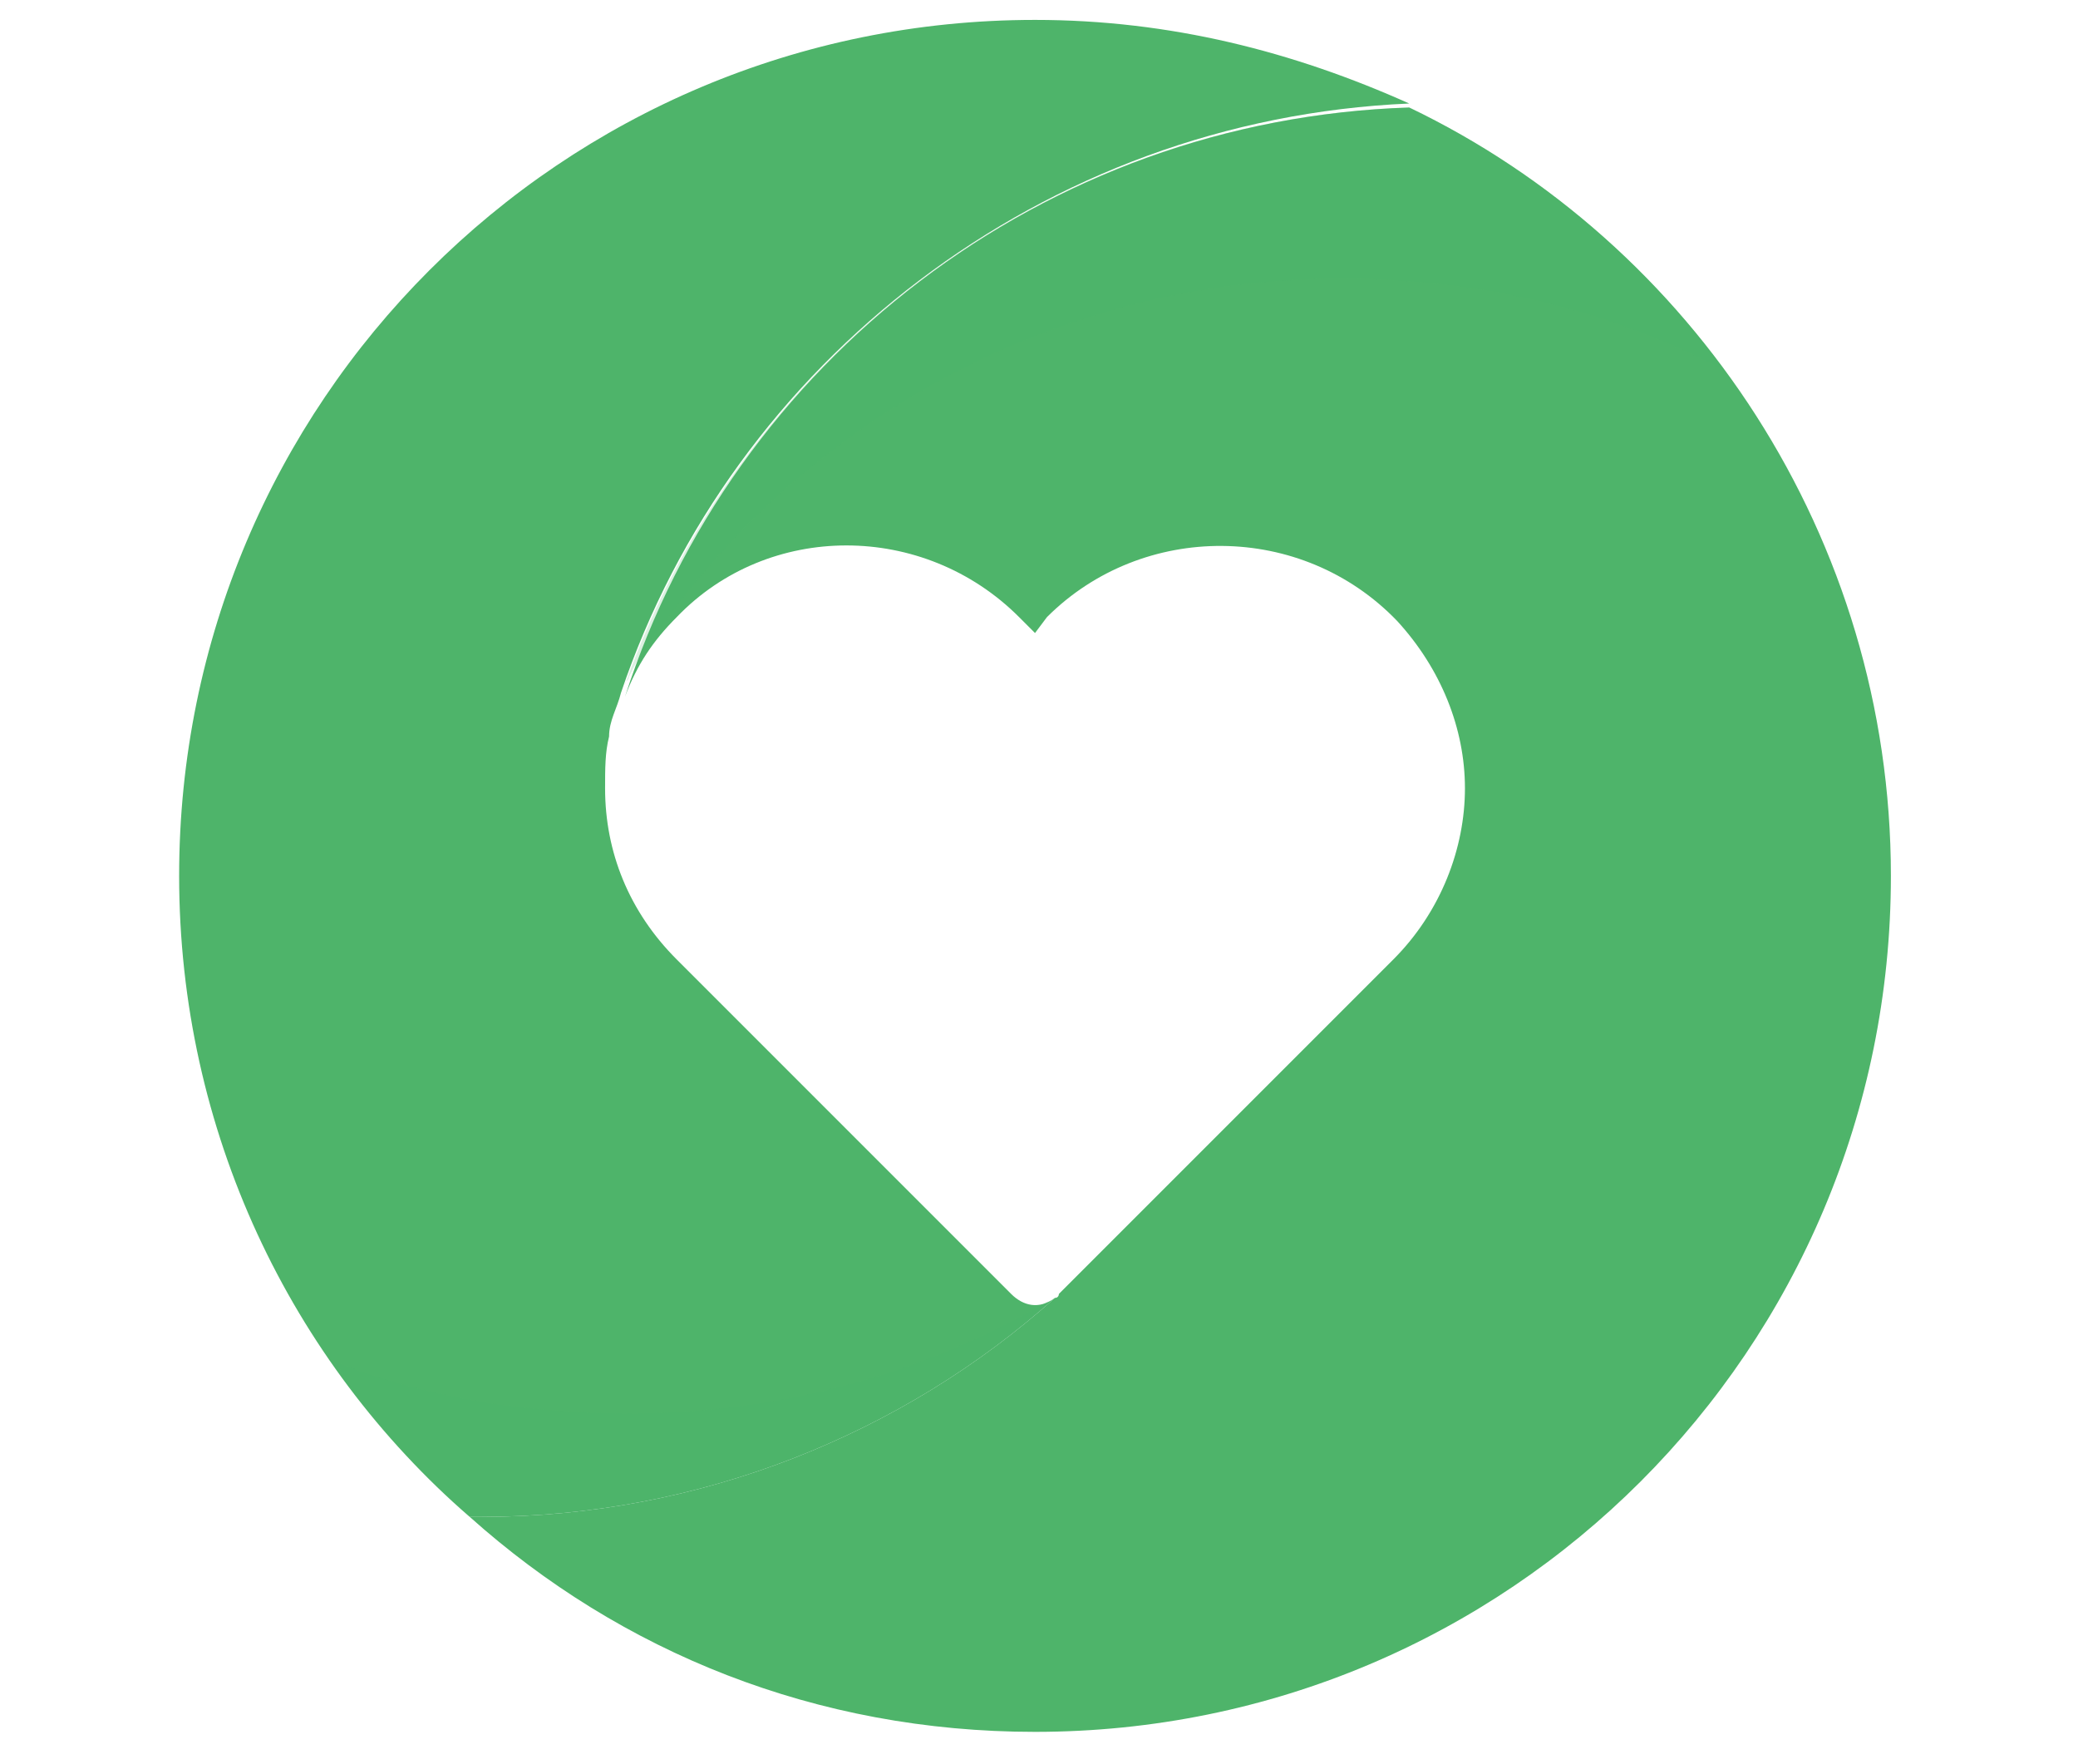 <?xml version="1.0" encoding="utf-8"?>
<!-- Generator: Adobe Illustrator 27.0.0, SVG Export Plug-In . SVG Version: 6.00 Build 0)  -->
<svg version="1.1" id="Layer_1" xmlns="http://www.w3.org/2000/svg" xmlns:xlink="http://www.w3.org/1999/xlink" x="0px" y="0px"
	 viewBox="0 0 52.2 44.3" style="enable-background:new 0 0 52.2 44.3;" xml:space="preserve">
<style type="text/css">
	.st0{display:none;fill:#FF6B81;}
	.st1{fill:#4EB46A;}
	.st2{opacity:0.2;fill:#4EB46A;}
</style>
<path class="st0" d="M48.7,19.1L40,4c-1-1.8-3-3-5.2-3H17.4c-2.2,0-4.1,1.1-5.2,3L3.5,19.1c-1.1,1.9-1.1,4.1,0,6l8.7,15.1
	c1.1,1.9,3,3,5.2,3h17.4c2.1,0,4.1-1.1,5.2-3l8.7-15.1C49.8,23.3,49.8,21,48.7,19.1z M14.3,25c-0.1-0.1-0.2-0.2-0.2-0.4v-3.3
	c0-0.2,0.1-0.3,0.2-0.4c0.1-0.1,0.2-0.2,0.4-0.2h5.7L17.9,25h-3.2C14.5,25.1,14.4,25.1,14.3,25z M18.2,31.2l-1.8,1.2
	c-0.1,0.1-0.2,0.1-0.3,0.1c-0.1,0-0.1-0.2-0.1-0.3l0.2-2.1c0-0.2,0.1-0.2,0.2-0.3c0.1-0.1,0.2-0.1,0.3,0l1.4,0.8
	c0.1,0.1,0.2,0.2,0.2,0.3C18.4,31,18.4,31.1,18.2,31.2z M19.1,30.1c-0.2,0.1-0.3,0-0.4-0.1l-1.4-0.8C17.1,29.1,17,29,17,28.9
	s0-0.3,0.1-0.4l6.5-11.4c0.1-0.1,0.2-0.2,0.3-0.2c0.2,0,0.3,0,0.4,0.1l1.4,0.8c0.1,0.1,0.2,0.2,0.3,0.3c0,0.2,0,0.3-0.1,0.4
	l-6.6,11.3C19.3,29.9,19.2,30,19.1,30.1z M23.7,25.1l2.5-4.3h1.4l2,4.3C29.6,25.1,23.7,25.1,23.7,25.1z M31.8,26.4
	c-0.2-0.1-0.9-1.4-2-3.7c-0.7-1.6-1.4-3.2-2.1-4.8l-0.5-1.2c-0.7-1.5-1.2-2.6-1.4-3.3c-0.5-1.2-0.5-1.9-0.3-2.1
	c0.2-0.1,0.5,0.2,0.9,0.9c0.3,0.4,0.8,1.2,1.4,2.4c0.6,1,1,1.7,1.3,2.1c0.8,1.2,2.2,3.7,4.2,7.6l0.3,0.6c0.2,0.3,0.2,0.5-0.1,0.9
	c-0.2,0.2-0.4,0.4-0.6,0.5l-0.2,0.1c-0.2,0.1-0.3,0.1-0.4,0.2C32.2,26.6,32,26.5,31.8,26.4z M33.6,29.4L32.8,28
	c-0.1-0.2-0.1-0.3-0.1-0.4c0.1-0.2,0.2-0.2,0.3-0.3l0.8-0.4c0.2-0.1,0.3-0.1,0.5,0s0.3,0.2,0.4,0.3l0.7,1.3c0.1,0.2,0.1,0.3,0,0.5
	c0,0.2-0.2,0.3-0.3,0.4l-0.6,0.3c-0.2,0.1-0.3,0.1-0.5,0.1C33.8,29.6,33.7,29.5,33.6,29.4z M36.8,32.9c-0.1-0.1-0.2-0.2-0.3-0.3
	s-0.3-0.2-0.5-0.3c-0.3-0.1-0.5-0.2-0.7-0.3c-0.2-0.1-0.5-0.3-0.6-0.5c-0.2-0.3-0.3-0.7-0.2-0.9c0-0.2,0.2-0.3,0.4-0.5l0,0
	c0.6-0.3,1-0.4,1.4-0.1c0.3,0.2,0.5,0.5,0.6,1.1c0.1,0.4,0.1,0.8,0.1,1.3L36.8,32.9z M38,24.6c0,0.1,0,0.2-0.2,0.4
	c-0.1,0.1-0.2,0.2-0.4,0.2h-2.9c0-0.2-0.1-0.4-0.2-0.5l-1-1.9c-0.4-0.8-0.8-1.5-1-2h5.1c0.2,0,0.3,0.1,0.4,0.2
	c0.1,0.1,0.2,0.2,0.2,0.4C38,21.4,38,24.6,38,24.6z"/>
<g>
	<path class="st1" d="M47.5,22c0,11.9-9.6,21.5-21.5,21.5c-5.5,0-10.4-2-14.2-5.4c0.1,0,0.2,0,0.3,0c5.5,0,10.6-2.1,14.4-5.5l0,0
		c0.1,0,0.1-0.1,0.1-0.1l8-8l0.4-0.4c1.2-1.2,1.8-2.8,1.8-4.3c0-1.5-0.6-3-1.7-4.2c-2.4-2.5-6.4-2.5-8.8-0.1L26,15.9c0,0,0,0,0,0
		l-0.4-0.4c-2.4-2.4-6.3-2.4-8.6,0c-0.6,0.6-1,1.2-1.3,2C18.4,9.1,26.2,3,35.4,2.7C42.5,6.1,47.5,13.5,47.5,22z"/>
	<path class="st1" d="M26.5,32.6c-3.8,3.4-8.9,5.5-14.4,5.5c-0.1,0-0.2,0-0.3,0C7.3,34.2,4.5,28.4,4.5,22C4.5,10.1,14.1,0.5,26,0.5
		c3.4,0,6.5,0.8,9.4,2.1C26.2,3,18.4,9.1,15.6,17.4c-0.1,0.4-0.3,0.7-0.3,1.1c-0.1,0.4-0.1,0.8-0.1,1.3c0,1.6,0.6,3.1,1.8,4.3
		l8.4,8.4C25.7,32.8,26.1,32.9,26.5,32.6z"/>
	<path class="st2" d="M43.3,9.3C40.5,7.8,37.2,7,33.7,7c-7.1,0-13.4,3.5-17.2,8.9c-0.3,0.3-0.5,0.7-0.7,1.1c0,0.1-0.1,0.1-0.1,0.2
		C18.6,9,26.2,3,35.4,2.7C38.5,4.2,41.3,6.5,43.3,9.3z"/>
	<path class="st2" d="M26.5,32.6c-3.8,3.4-8.9,5.5-14.4,5.5c-0.1,0-0.2,0-0.3,0c-1.3-1.1-2.4-2.4-3.4-3.9c2.3,0.9,4.8,1.3,7.4,1.3
		c3.8,0,7.4-1,10.5-2.8C26.3,32.7,26.4,32.7,26.5,32.6z"/>
</g>
</svg>
